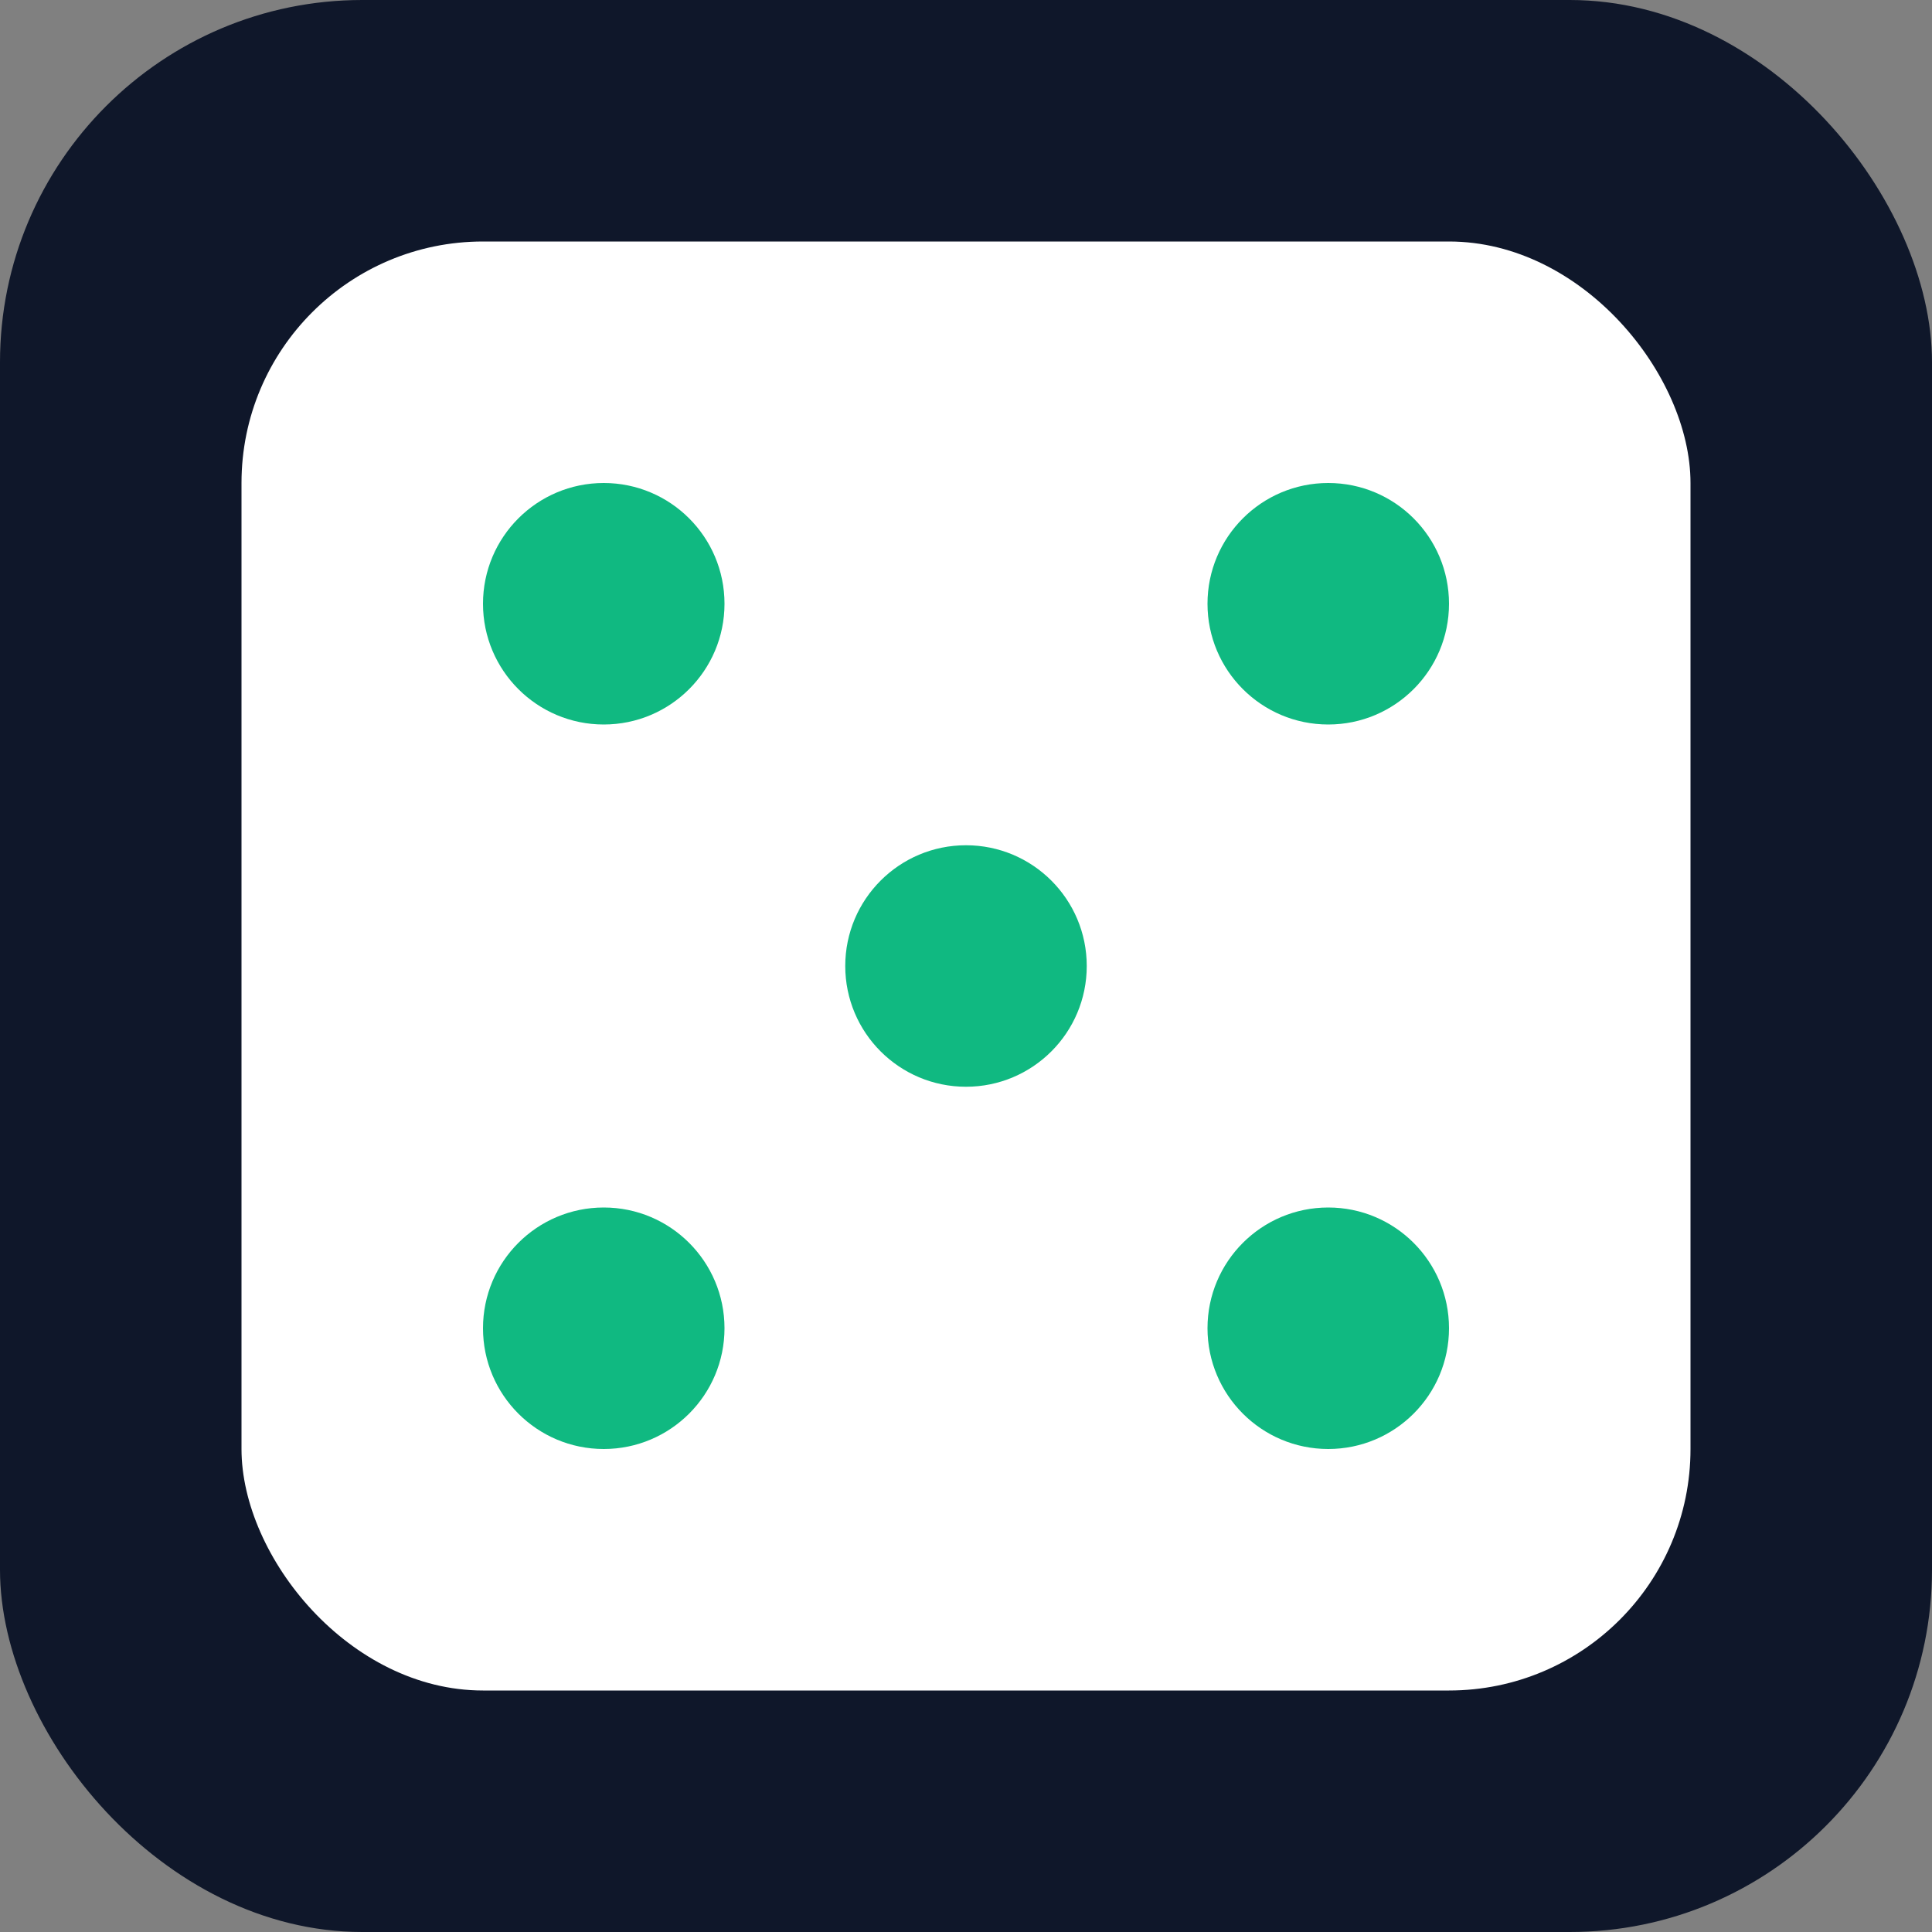 <svg width="512" height="512" viewBox="0 0 512 512" fill="none" xmlns="http://www.w3.org/2000/svg">
  <rect x="0" y="0" width="512" height="512" fill="#808080" stroke="none"/>
  <rect width="512" height="512" rx="96" fill="#0f172a"/>
  <rect x="64" y="64" width="384" height="384" rx="64" fill="white"/>
  <circle cx="160" cy="160" r="32" fill="#10b981"/>
  <circle cx="352" cy="160" r="32" fill="#10b981"/>
  <circle cx="256" cy="256" r="32" fill="#10b981"/>
  <circle cx="160" cy="352" r="32" fill="#10b981"/>
  <circle cx="352" cy="352" r="32" fill="#10b981"/>
</svg>